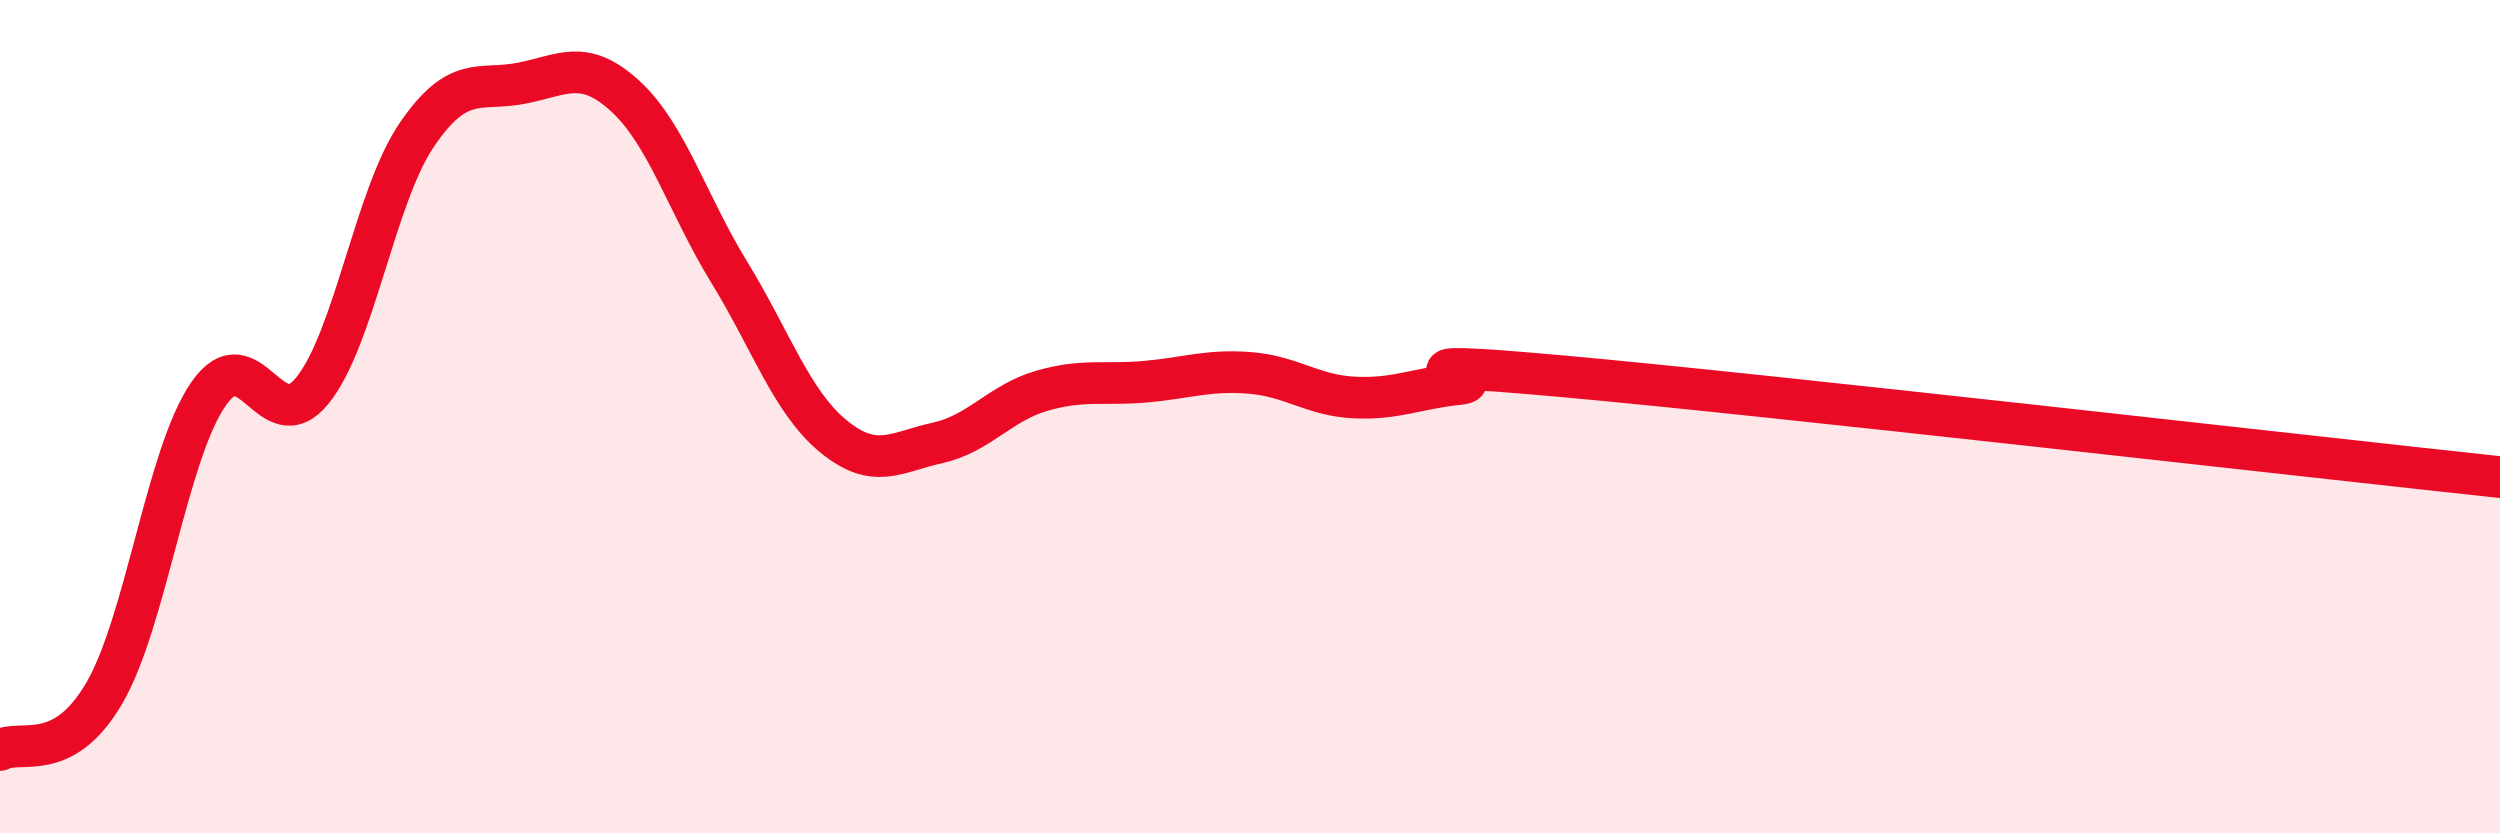 
    <svg width="60" height="20" viewBox="0 0 60 20" xmlns="http://www.w3.org/2000/svg">
      <path
        d="M 0,18 C 0.5,17.73 1.5,18.35 2.5,16.64 C 3.5,14.93 4,10.91 5,9.46 C 6,8.01 6.5,10.61 7.5,9.37 C 8.5,8.13 9,4.71 10,3.24 C 11,1.77 11.5,2.19 12.5,2 C 13.5,1.81 14,1.39 15,2.3 C 16,3.21 16.5,4.9 17.5,6.53 C 18.5,8.16 19,9.65 20,10.47 C 21,11.29 21.5,10.85 22.5,10.63 C 23.5,10.41 24,9.67 25,9.38 C 26,9.09 26.5,9.25 27.5,9.16 C 28.5,9.07 29,8.87 30,8.95 C 31,9.03 31.5,9.49 32.5,9.54 C 33.5,9.59 34,9.32 35,9.22 C 36,9.12 32.5,8.58 37.5,9.03 C 42.5,9.48 55.5,10.97 60,11.45L60 20L0 20Z"
        fill="#EB0A25"
        opacity="0.1"
        stroke-linecap="round"
        stroke-linejoin="round"
      />
      <path
        d="M 0,18 C 0.5,17.73 1.5,18.35 2.5,16.64 C 3.5,14.93 4,10.91 5,9.46 C 6,8.01 6.5,10.61 7.5,9.37 C 8.5,8.13 9,4.71 10,3.24 C 11,1.77 11.5,2.19 12.5,2 C 13.5,1.81 14,1.39 15,2.3 C 16,3.21 16.5,4.9 17.5,6.53 C 18.5,8.16 19,9.65 20,10.47 C 21,11.29 21.5,10.85 22.5,10.63 C 23.5,10.41 24,9.67 25,9.38 C 26,9.09 26.5,9.25 27.5,9.16 C 28.5,9.07 29,8.87 30,8.95 C 31,9.03 31.5,9.49 32.5,9.54 C 33.5,9.59 34,9.32 35,9.22 C 36,9.12 32.5,8.58 37.5,9.03 C 42.5,9.48 55.5,10.97 60,11.45"
        stroke="#EB0A25"
        stroke-width="1"
        fill="none"
        stroke-linecap="round"
        stroke-linejoin="round"
      />
    </svg>
  